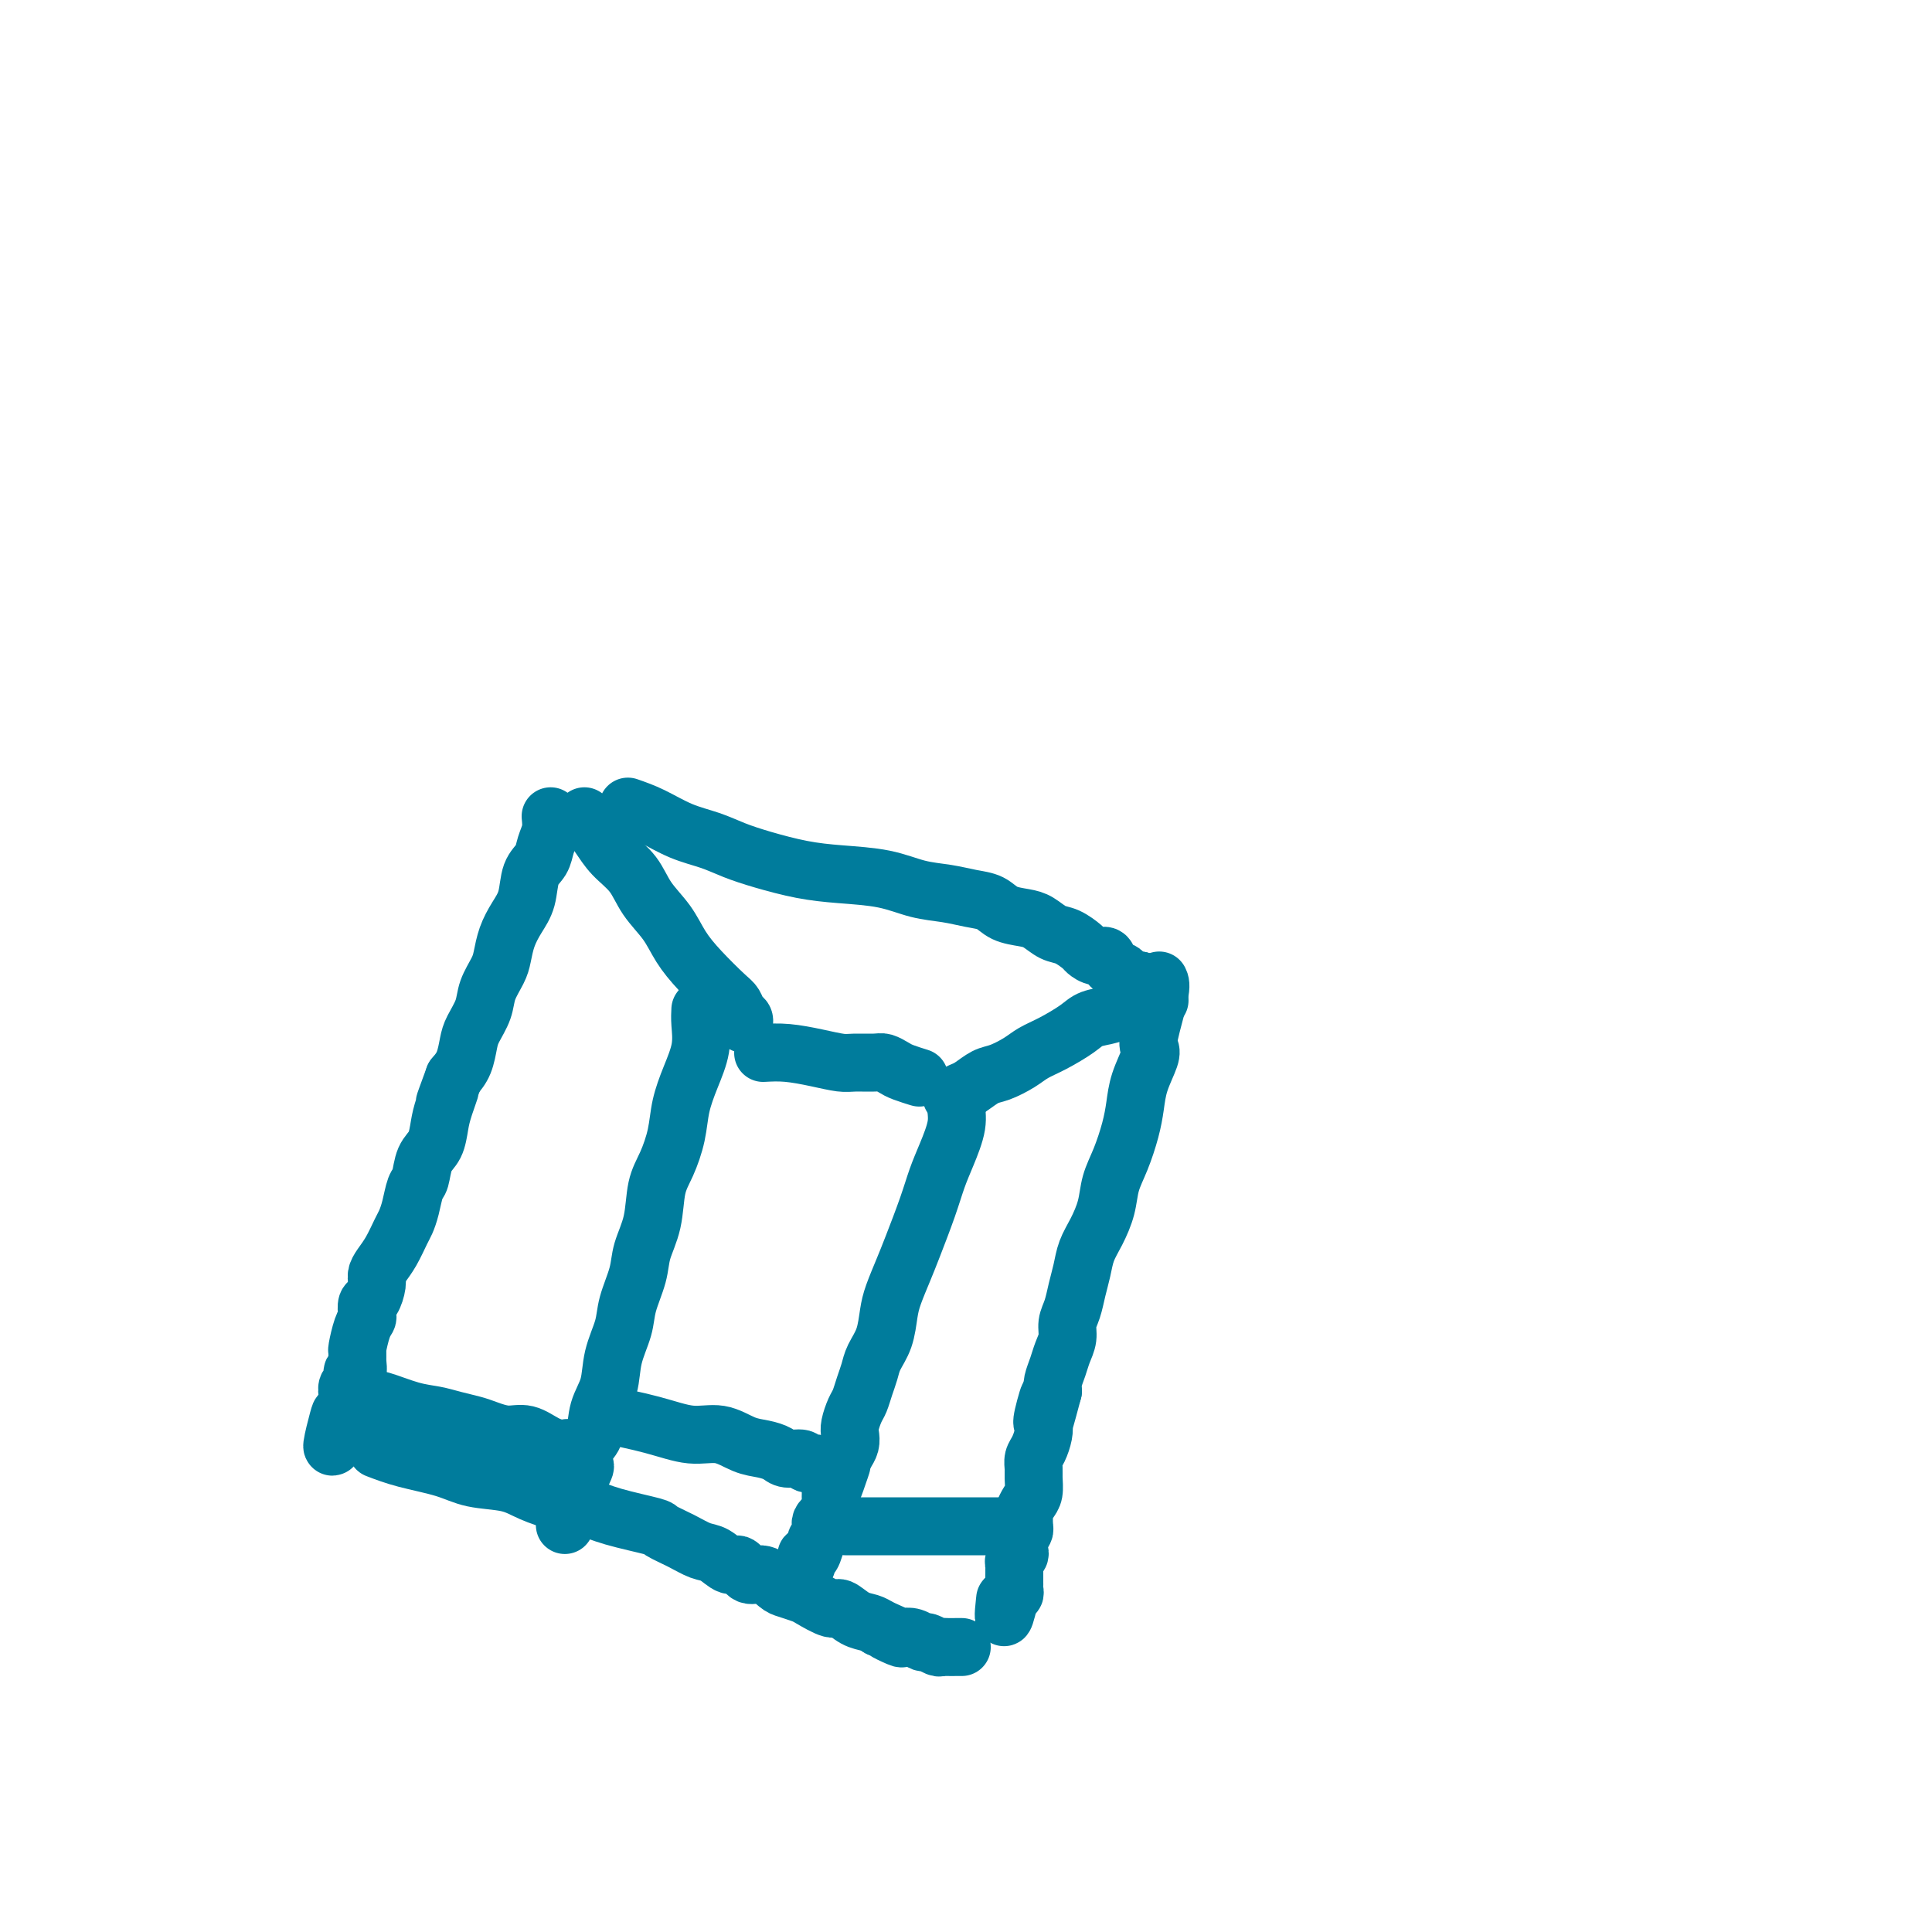<svg viewBox='0 0 400 400' version='1.1' xmlns='http://www.w3.org/2000/svg' xmlns:xlink='http://www.w3.org/1999/xlink'><g fill='none' stroke='#007C9C' stroke-width='12' stroke-linecap='round' stroke-linejoin='round'><path d='M114,169c0.098,1.004 0.196,2.008 0,3c-0.196,0.992 -0.685,1.973 -1,3c-0.315,1.027 -0.455,2.101 -1,3c-0.545,0.899 -1.494,1.623 -2,3c-0.506,1.377 -0.568,3.407 -1,5c-0.432,1.593 -1.233,2.751 -2,4c-0.767,1.249 -1.500,2.591 -2,4c-0.500,1.409 -0.768,2.884 -1,4c-0.232,1.116 -0.430,1.872 -1,3c-0.570,1.128 -1.514,2.626 -2,4c-0.486,1.374 -0.514,2.622 -1,4c-0.486,1.378 -1.429,2.885 -2,4c-0.571,1.115 -0.769,1.839 -1,3c-0.231,1.161 -0.495,2.760 -1,4c-0.505,1.240 -1.253,2.120 -2,3'/><path d='M94,223c-3.274,8.901 -1.458,4.154 -1,3c0.458,-1.154 -0.440,1.284 -1,3c-0.560,1.716 -0.780,2.709 -1,4c-0.220,1.291 -0.440,2.880 -1,4c-0.560,1.120 -1.460,1.771 -2,3c-0.540,1.229 -0.721,3.037 -1,4c-0.279,0.963 -0.655,1.079 -1,2c-0.345,0.921 -0.659,2.645 -1,4c-0.341,1.355 -0.708,2.341 -1,3c-0.292,0.659 -0.508,0.990 -1,2c-0.492,1.010 -1.259,2.698 -2,4c-0.741,1.302 -1.456,2.218 -2,3c-0.544,0.782 -0.916,1.432 -1,2c-0.084,0.568 0.122,1.055 0,2c-0.122,0.945 -0.571,2.348 -1,3c-0.429,0.652 -0.837,0.553 -1,1c-0.163,0.447 -0.082,1.439 0,2c0.082,0.561 0.165,0.692 0,1c-0.165,0.308 -0.579,0.795 -1,2c-0.421,1.205 -0.849,3.130 -1,4c-0.151,0.870 -0.025,0.685 0,1c0.025,0.315 -0.049,1.130 0,2c0.049,0.870 0.223,1.794 0,2c-0.223,0.206 -0.843,-0.306 -1,0c-0.157,0.306 0.150,1.430 0,2c-0.150,0.570 -0.758,0.587 -1,1c-0.242,0.413 -0.117,1.224 0,2c0.117,0.776 0.227,1.517 0,2c-0.227,0.483 -0.792,0.707 -1,1c-0.208,0.293 -0.059,0.655 0,1c0.059,0.345 0.030,0.672 0,1'/><path d='M71,294c-3.785,10.923 -1.746,2.732 -1,0c0.746,-2.732 0.201,-0.005 0,1c-0.201,1.005 -0.057,0.287 0,0c0.057,-0.287 0.029,-0.144 0,0'/><path d='M240,203c0.223,0.445 0.445,0.891 0,3c-0.445,2.109 -1.558,5.883 -2,8c-0.442,2.117 -0.212,2.577 0,3c0.212,0.423 0.405,0.808 0,2c-0.405,1.192 -1.408,3.192 -2,5c-0.592,1.808 -0.774,3.423 -1,5c-0.226,1.577 -0.497,3.114 -1,5c-0.503,1.886 -1.238,4.121 -2,6c-0.762,1.879 -1.552,3.401 -2,5c-0.448,1.599 -0.554,3.273 -1,5c-0.446,1.727 -1.233,3.505 -2,5c-0.767,1.495 -1.516,2.707 -2,4c-0.484,1.293 -0.703,2.667 -1,4c-0.297,1.333 -0.671,2.625 -1,4c-0.329,1.375 -0.613,2.832 -1,4c-0.387,1.168 -0.878,2.046 -1,3c-0.122,0.954 0.125,1.985 0,3c-0.125,1.015 -0.621,2.014 -1,3c-0.379,0.986 -0.640,1.958 -1,3c-0.360,1.042 -0.817,2.155 -1,3c-0.183,0.845 -0.091,1.423 0,2'/><path d='M218,288c-3.570,13.447 -1.495,4.566 -1,2c0.495,-2.566 -0.589,1.185 -1,3c-0.411,1.815 -0.149,1.694 0,2c0.149,0.306 0.183,1.040 0,2c-0.183,0.960 -0.584,2.148 -1,3c-0.416,0.852 -0.846,1.369 -1,2c-0.154,0.631 -0.031,1.378 0,2c0.031,0.622 -0.030,1.121 0,2c0.030,0.879 0.151,2.137 0,3c-0.151,0.863 -0.575,1.330 -1,2c-0.425,0.670 -0.850,1.544 -1,2c-0.150,0.456 -0.027,0.493 0,1c0.027,0.507 -0.044,1.484 0,2c0.044,0.516 0.204,0.572 0,1c-0.204,0.428 -0.773,1.228 -1,2c-0.227,0.772 -0.113,1.516 0,2c0.113,0.484 0.227,0.708 0,1c-0.227,0.292 -0.793,0.652 -1,1c-0.207,0.348 -0.056,0.684 0,1c0.056,0.316 0.015,0.610 0,1c-0.015,0.390 -0.004,0.874 0,1c0.004,0.126 0.001,-0.107 0,0c-0.001,0.107 0.001,0.555 0,1c-0.001,0.445 -0.004,0.889 0,1c0.004,0.111 0.015,-0.111 0,0c-0.015,0.111 -0.056,0.556 0,1c0.056,0.444 0.207,0.889 0,1c-0.207,0.111 -0.774,-0.111 -1,0c-0.226,0.111 -0.113,0.556 0,1'/><path d='M209,331c-1.622,6.911 -1.178,2.689 -1,1c0.178,-1.689 0.089,-0.844 0,0'/><path d='M145,209c-0.046,0.845 -0.091,1.690 0,3c0.091,1.310 0.320,3.084 0,5c-0.320,1.916 -1.189,3.973 -2,6c-0.811,2.027 -1.564,4.025 -2,6c-0.436,1.975 -0.555,3.928 -1,6c-0.445,2.072 -1.217,4.264 -2,6c-0.783,1.736 -1.576,3.016 -2,5c-0.424,1.984 -0.480,4.671 -1,7c-0.520,2.329 -1.505,4.298 -2,6c-0.495,1.702 -0.499,3.136 -1,5c-0.501,1.864 -1.500,4.156 -2,6c-0.500,1.844 -0.500,3.239 -1,5c-0.500,1.761 -1.501,3.888 -2,6c-0.499,2.112 -0.498,4.209 -1,6c-0.502,1.791 -1.507,3.277 -2,5c-0.493,1.723 -0.475,3.684 -1,5c-0.525,1.316 -1.594,1.988 -2,3c-0.406,1.012 -0.147,2.365 0,3c0.147,0.635 0.184,0.552 0,1c-0.184,0.448 -0.588,1.428 -1,2c-0.412,0.572 -0.832,0.735 -1,1c-0.168,0.265 -0.084,0.633 0,1'/><path d='M119,308c-4.024,15.262 -1.083,3.917 0,0c1.083,-3.917 0.310,-0.405 0,1c-0.310,1.405 -0.155,0.702 0,0'/><path d='M199,227c-0.470,0.543 -0.940,1.085 -1,2c-0.060,0.915 0.289,2.201 0,4c-0.289,1.799 -1.218,4.111 -2,6c-0.782,1.889 -1.418,3.356 -2,5c-0.582,1.644 -1.112,3.467 -2,6c-0.888,2.533 -2.135,5.776 -3,8c-0.865,2.224 -1.349,3.428 -2,5c-0.651,1.572 -1.470,3.512 -2,5c-0.530,1.488 -0.772,2.523 -1,4c-0.228,1.477 -0.442,3.397 -1,5c-0.558,1.603 -1.459,2.890 -2,4c-0.541,1.110 -0.723,2.044 -1,3c-0.277,0.956 -0.649,1.933 -1,3c-0.351,1.067 -0.682,2.225 -1,3c-0.318,0.775 -0.624,1.166 -1,2c-0.376,0.834 -0.822,2.110 -1,3c-0.178,0.890 -0.089,1.393 0,2c0.089,0.607 0.178,1.317 0,2c-0.178,0.683 -0.622,1.338 -1,2c-0.378,0.662 -0.689,1.331 -1,2'/><path d='M174,303c-3.823,11.892 -0.881,3.623 0,1c0.881,-2.623 -0.299,0.400 -1,2c-0.701,1.600 -0.923,1.777 -1,2c-0.077,0.223 -0.010,0.494 0,1c0.010,0.506 -0.036,1.249 0,2c0.036,0.751 0.154,1.509 0,2c-0.154,0.491 -0.581,0.714 -1,1c-0.419,0.286 -0.829,0.634 -1,1c-0.171,0.366 -0.101,0.751 0,1c0.101,0.249 0.234,0.364 0,1c-0.234,0.636 -0.833,1.795 -1,2c-0.167,0.205 0.099,-0.544 0,0c-0.099,0.544 -0.562,2.380 -1,3c-0.438,0.620 -0.849,0.022 -1,0c-0.151,-0.022 -0.040,0.530 0,1c0.040,0.470 0.011,0.857 0,1c-0.011,0.143 -0.003,0.041 0,0c0.003,-0.041 0.002,-0.020 0,0'/><path d='M121,169c1.033,1.327 2.065,2.654 3,4c0.935,1.346 1.772,2.712 3,4c1.228,1.288 2.847,2.499 4,4c1.153,1.501 1.839,3.291 3,5c1.161,1.709 2.798,3.335 4,5c1.202,1.665 1.971,3.367 3,5c1.029,1.633 2.318,3.197 4,5c1.682,1.803 3.757,3.846 5,5c1.243,1.154 1.653,1.420 2,2c0.347,0.580 0.629,1.475 1,2c0.371,0.525 0.831,0.680 1,1c0.169,0.320 0.048,0.806 0,1c-0.048,0.194 -0.024,0.097 0,0'/><path d='M77,290c0.292,-0.203 0.585,-0.405 2,0c1.415,0.405 3.953,1.418 6,2c2.047,0.582 3.604,0.735 5,1c1.396,0.265 2.631,0.644 4,1c1.369,0.356 2.873,0.691 4,1c1.127,0.309 1.878,0.594 3,1c1.122,0.406 2.615,0.932 4,1c1.385,0.068 2.661,-0.324 4,0c1.339,0.324 2.741,1.362 4,2c1.259,0.638 2.376,0.875 3,1c0.624,0.125 0.755,0.137 1,0c0.245,-0.137 0.604,-0.421 1,0c0.396,0.421 0.827,1.549 1,2c0.173,0.451 0.086,0.226 0,0'/><path d='M197,227c0.693,-0.365 1.386,-0.731 2,-1c0.614,-0.269 1.150,-0.443 2,-1c0.850,-0.557 2.014,-1.499 3,-2c0.986,-0.501 1.794,-0.560 3,-1c1.206,-0.440 2.811,-1.259 4,-2c1.189,-0.741 1.964,-1.403 3,-2c1.036,-0.597 2.333,-1.131 4,-2c1.667,-0.869 3.703,-2.075 5,-3c1.297,-0.925 1.854,-1.568 3,-2c1.146,-0.432 2.882,-0.652 4,-1c1.118,-0.348 1.619,-0.825 2,-1c0.381,-0.175 0.641,-0.047 1,0c0.359,0.047 0.817,0.013 1,0c0.183,-0.013 0.092,-0.007 0,0'/><path d='M175,316c0.388,0.000 0.775,0.000 1,0c0.225,0.000 0.287,0.000 2,0c1.713,0.000 5.076,0.000 7,0c1.924,0.000 2.409,0.000 4,0c1.591,0.000 4.288,0.000 6,0c1.712,0.000 2.437,0.000 4,0c1.563,0.000 3.963,0.000 5,0c1.037,0.000 0.711,0.000 1,0c0.289,0.000 1.191,0.000 2,0c0.809,0.000 1.523,0.000 2,0c0.477,-0.000 0.715,0.000 1,0c0.285,0.000 0.615,0.000 1,0c0.385,0.000 0.824,0.000 1,0c0.176,0.000 0.088,0.000 0,0'/><path d='M130,167c1.585,0.553 3.169,1.107 5,2c1.831,0.893 3.908,2.127 6,3c2.092,0.873 4.197,1.386 6,2c1.803,0.614 3.302,1.329 5,2c1.698,0.671 3.593,1.297 6,2c2.407,0.703 5.325,1.484 8,2c2.675,0.516 5.107,0.769 8,1c2.893,0.231 6.249,0.442 9,1c2.751,0.558 4.899,1.463 7,2c2.101,0.537 4.155,0.708 6,1c1.845,0.292 3.480,0.707 5,1c1.520,0.293 2.924,0.464 4,1c1.076,0.536 1.824,1.438 3,2c1.176,0.562 2.781,0.784 4,1c1.219,0.216 2.052,0.425 3,1c0.948,0.575 2.011,1.517 3,2c0.989,0.483 1.904,0.506 3,1c1.096,0.494 2.373,1.460 3,2c0.627,0.540 0.606,0.656 1,1c0.394,0.344 1.205,0.918 2,1c0.795,0.082 1.574,-0.328 2,0c0.426,0.328 0.498,1.395 1,2c0.502,0.605 1.434,0.750 2,1c0.566,0.250 0.768,0.606 1,1c0.232,0.394 0.495,0.827 1,1c0.505,0.173 1.253,0.087 2,0'/><path d='M236,203c4.671,2.946 0.849,2.310 0,2c-0.849,-0.310 1.275,-0.293 2,0c0.725,0.293 0.050,0.862 0,1c-0.050,0.138 0.525,-0.155 1,0c0.475,0.155 0.850,0.759 1,1c0.150,0.241 0.075,0.121 0,0'/><path d='M158,218c1.569,-0.083 3.138,-0.166 5,0c1.862,0.166 4.018,0.579 6,1c1.982,0.421 3.791,0.848 5,1c1.209,0.152 1.817,0.029 3,0c1.183,-0.029 2.941,0.034 4,0c1.059,-0.034 1.419,-0.167 2,0c0.581,0.167 1.383,0.632 2,1c0.617,0.368 1.051,0.637 2,1c0.949,0.363 2.414,0.818 3,1c0.586,0.182 0.293,0.091 0,0'/><path d='M78,300c1.763,0.675 3.526,1.349 6,2c2.474,0.651 5.659,1.277 8,2c2.341,0.723 3.840,1.541 6,2c2.160,0.459 4.982,0.560 7,1c2.018,0.440 3.231,1.221 5,2c1.769,0.779 4.093,1.556 6,2c1.907,0.444 3.398,0.555 5,1c1.602,0.445 3.314,1.222 6,2c2.686,0.778 6.347,1.555 8,2c1.653,0.445 1.300,0.558 2,1c0.700,0.442 2.453,1.212 4,2c1.547,0.788 2.889,1.592 4,2c1.111,0.408 1.991,0.419 3,1c1.009,0.581 2.147,1.732 3,2c0.853,0.268 1.421,-0.346 2,0c0.579,0.346 1.171,1.651 2,2c0.829,0.349 1.897,-0.259 3,0c1.103,0.259 2.243,1.384 3,2c0.757,0.616 1.133,0.724 2,1c0.867,0.276 2.227,0.722 3,1c0.773,0.278 0.959,0.389 2,1c1.041,0.611 2.936,1.722 4,2c1.064,0.278 1.295,-0.276 2,0c0.705,0.276 1.882,1.382 3,2c1.118,0.618 2.177,0.748 3,1c0.823,0.252 1.412,0.626 2,1'/><path d='M182,337c7.612,3.416 3.143,1.455 2,1c-1.143,-0.455 1.041,0.595 2,1c0.959,0.405 0.694,0.165 1,0c0.306,-0.165 1.181,-0.254 2,0c0.819,0.254 1.580,0.853 2,1c0.420,0.147 0.499,-0.157 1,0c0.501,0.157 1.426,0.774 2,1c0.574,0.226 0.799,0.061 1,0c0.201,-0.061 0.380,-0.016 1,0c0.620,0.016 1.682,0.004 2,0c0.318,-0.004 -0.107,-0.001 0,0c0.107,0.001 0.745,0.000 1,0c0.255,-0.000 0.128,-0.000 0,0'/><path d='M125,293c-0.394,-0.162 -0.787,-0.324 1,0c1.787,0.324 5.755,1.133 9,2c3.245,0.867 5.765,1.790 8,2c2.235,0.210 4.183,-0.293 6,0c1.817,0.293 3.503,1.384 5,2c1.497,0.616 2.806,0.758 4,1c1.194,0.242 2.274,0.586 3,1c0.726,0.414 1.098,0.899 2,1c0.902,0.101 2.333,-0.183 3,0c0.667,0.183 0.571,0.833 1,1c0.429,0.167 1.385,-0.147 2,0c0.615,0.147 0.890,0.756 1,1c0.110,0.244 0.055,0.122 0,0'/></g>
</svg>